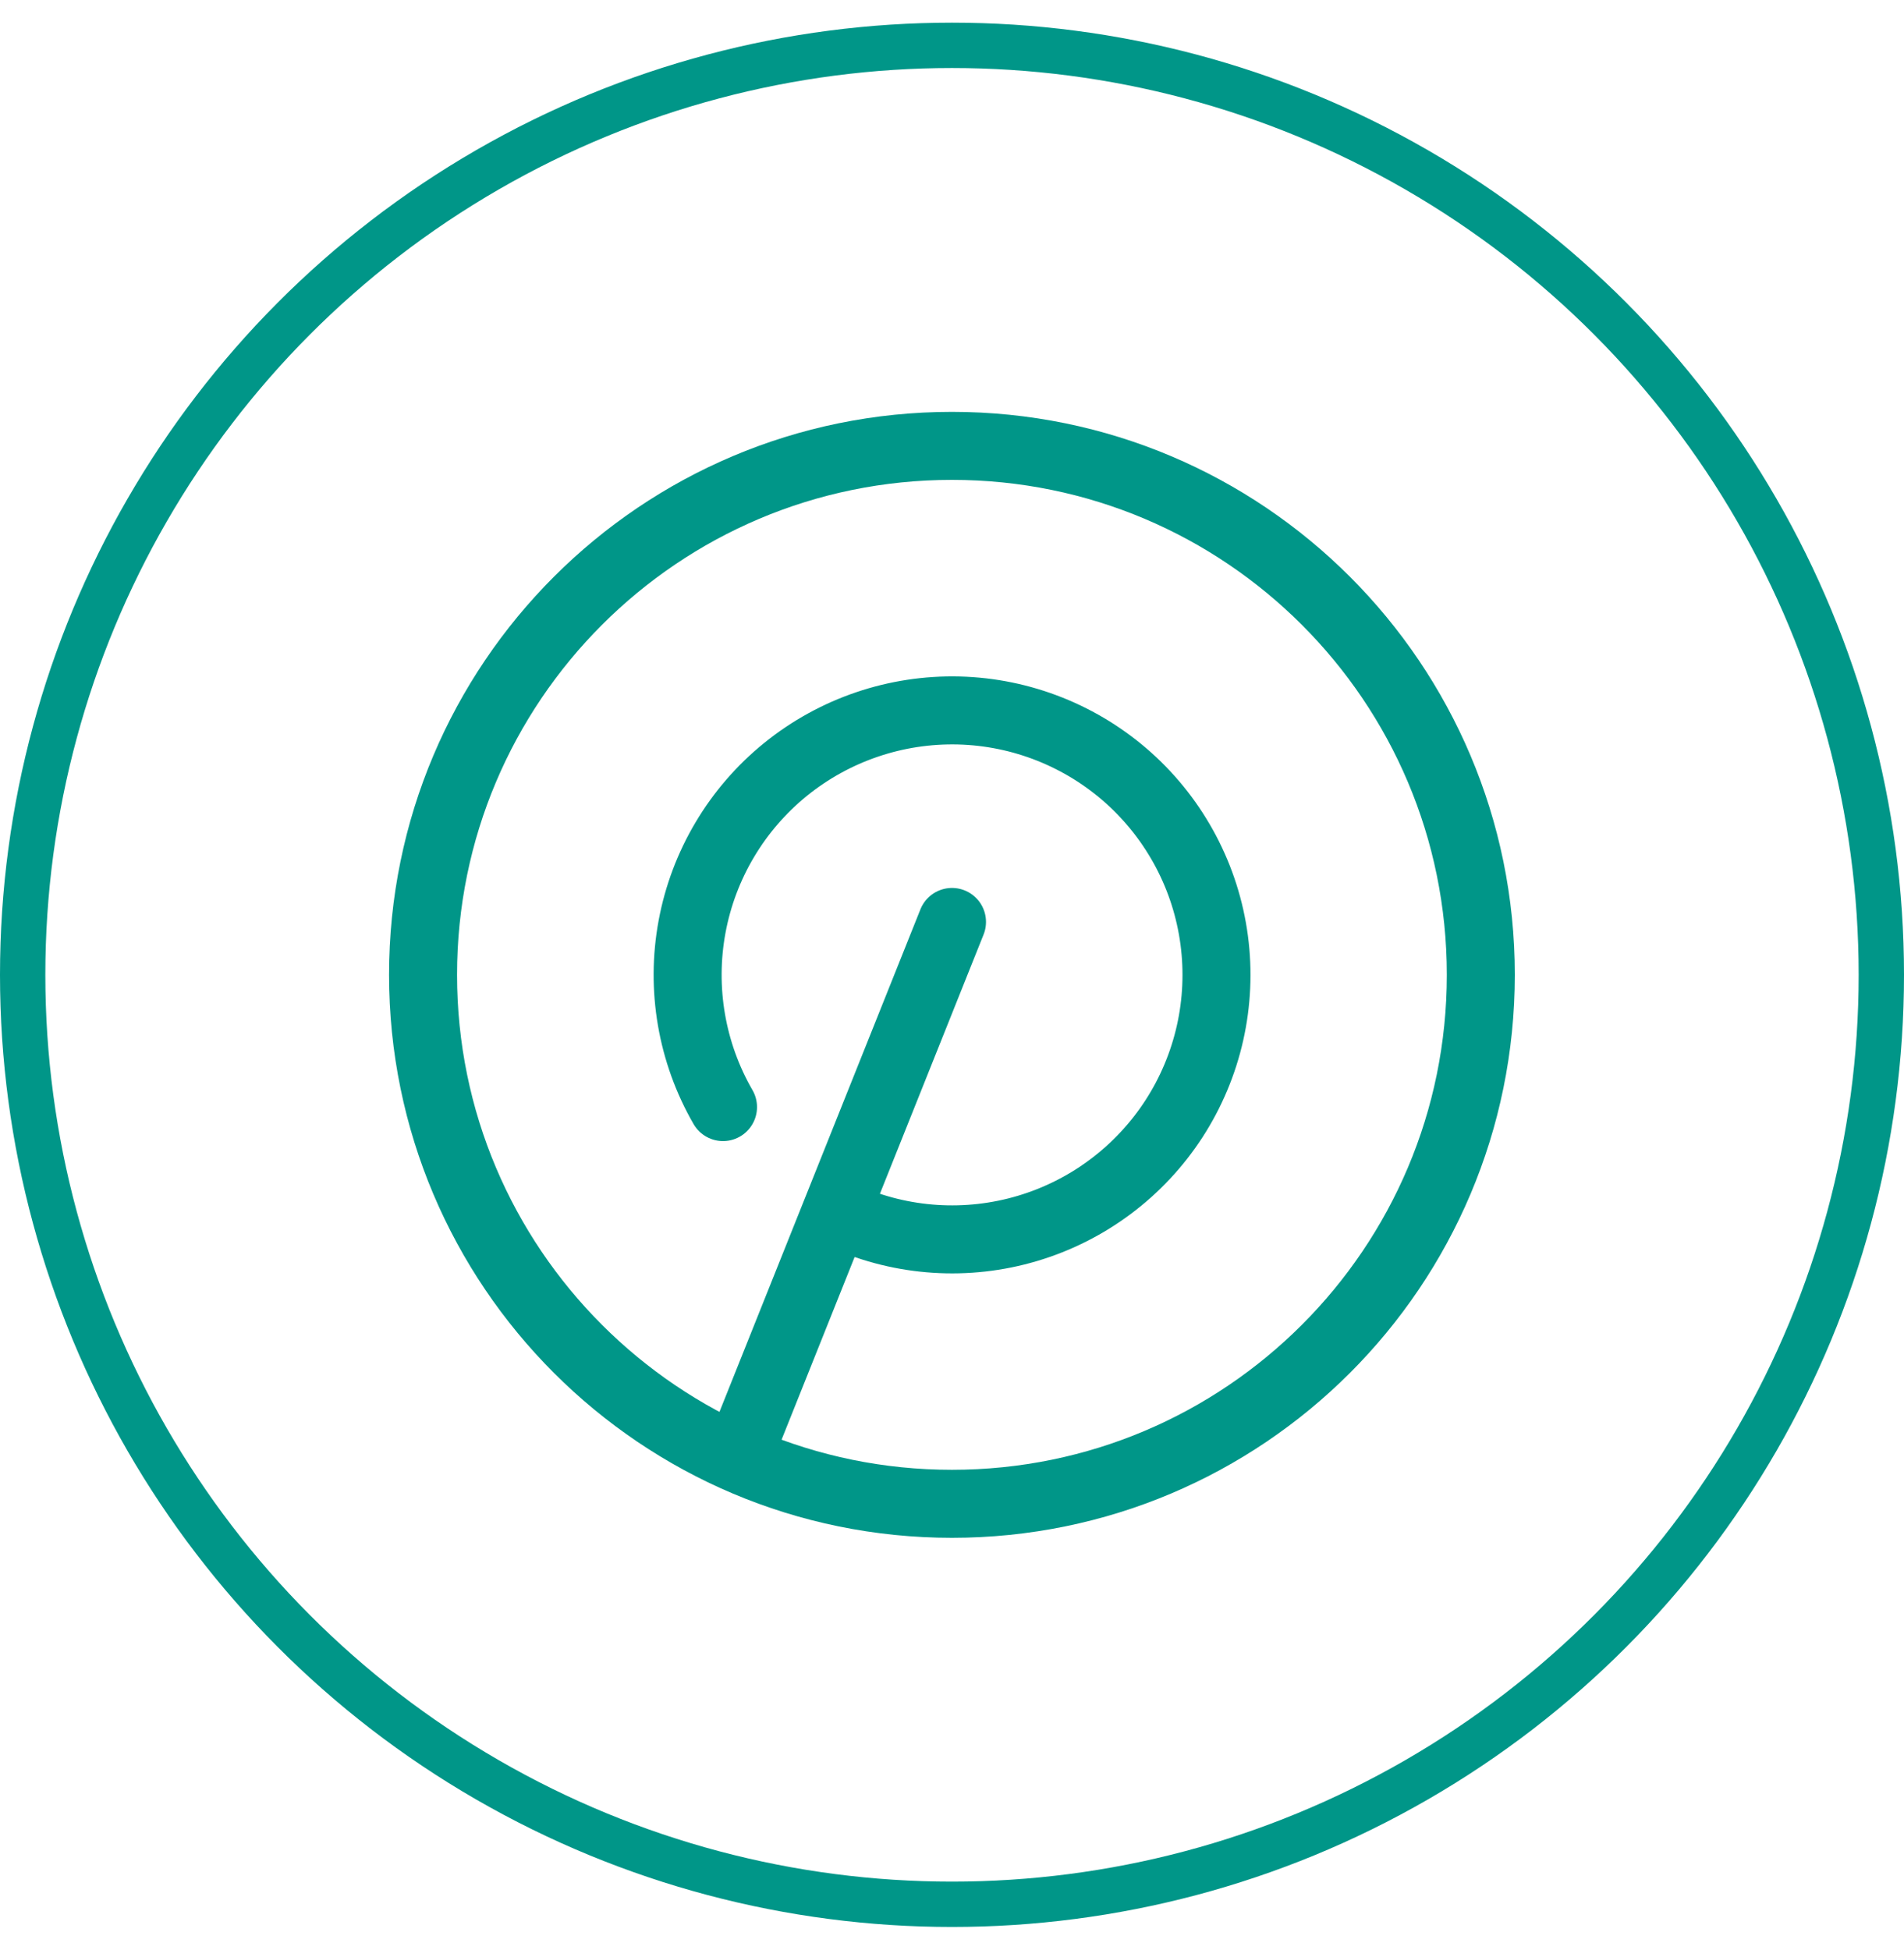 <svg width="42" height="43" viewBox="0 0 42 43" fill="none" xmlns="http://www.w3.org/2000/svg">
<path d="M21 20.334L16.334 32M18.637 26.834C19.906 27.397 21.334 27.489 22.665 27.093C23.996 26.697 25.142 25.839 25.897 24.674C26.652 23.508 26.966 22.112 26.784 20.736C26.602 19.359 25.934 18.093 24.902 17.164C23.869 16.236 22.54 15.706 21.152 15.67C19.764 15.635 18.409 16.095 17.329 16.969C16.251 17.843 15.519 19.073 15.266 20.438C15.013 21.804 15.255 23.214 15.949 24.417" stroke="#009688" stroke-width="1.5" stroke-linecap="round" stroke-linejoin="round"/>
<path d="M20.999 33.167C27.442 33.167 32.665 27.944 32.665 21.5C32.665 15.057 27.442 9.834 20.999 9.834C14.555 9.834 9.332 15.057 9.332 21.5C9.332 27.944 14.555 33.167 20.999 33.167Z" stroke="#009688" stroke-width="1.5" stroke-linecap="round" stroke-linejoin="round"/>
<circle cx="21" cy="21.5" r="20.5" stroke="#009688"/>
</svg>
